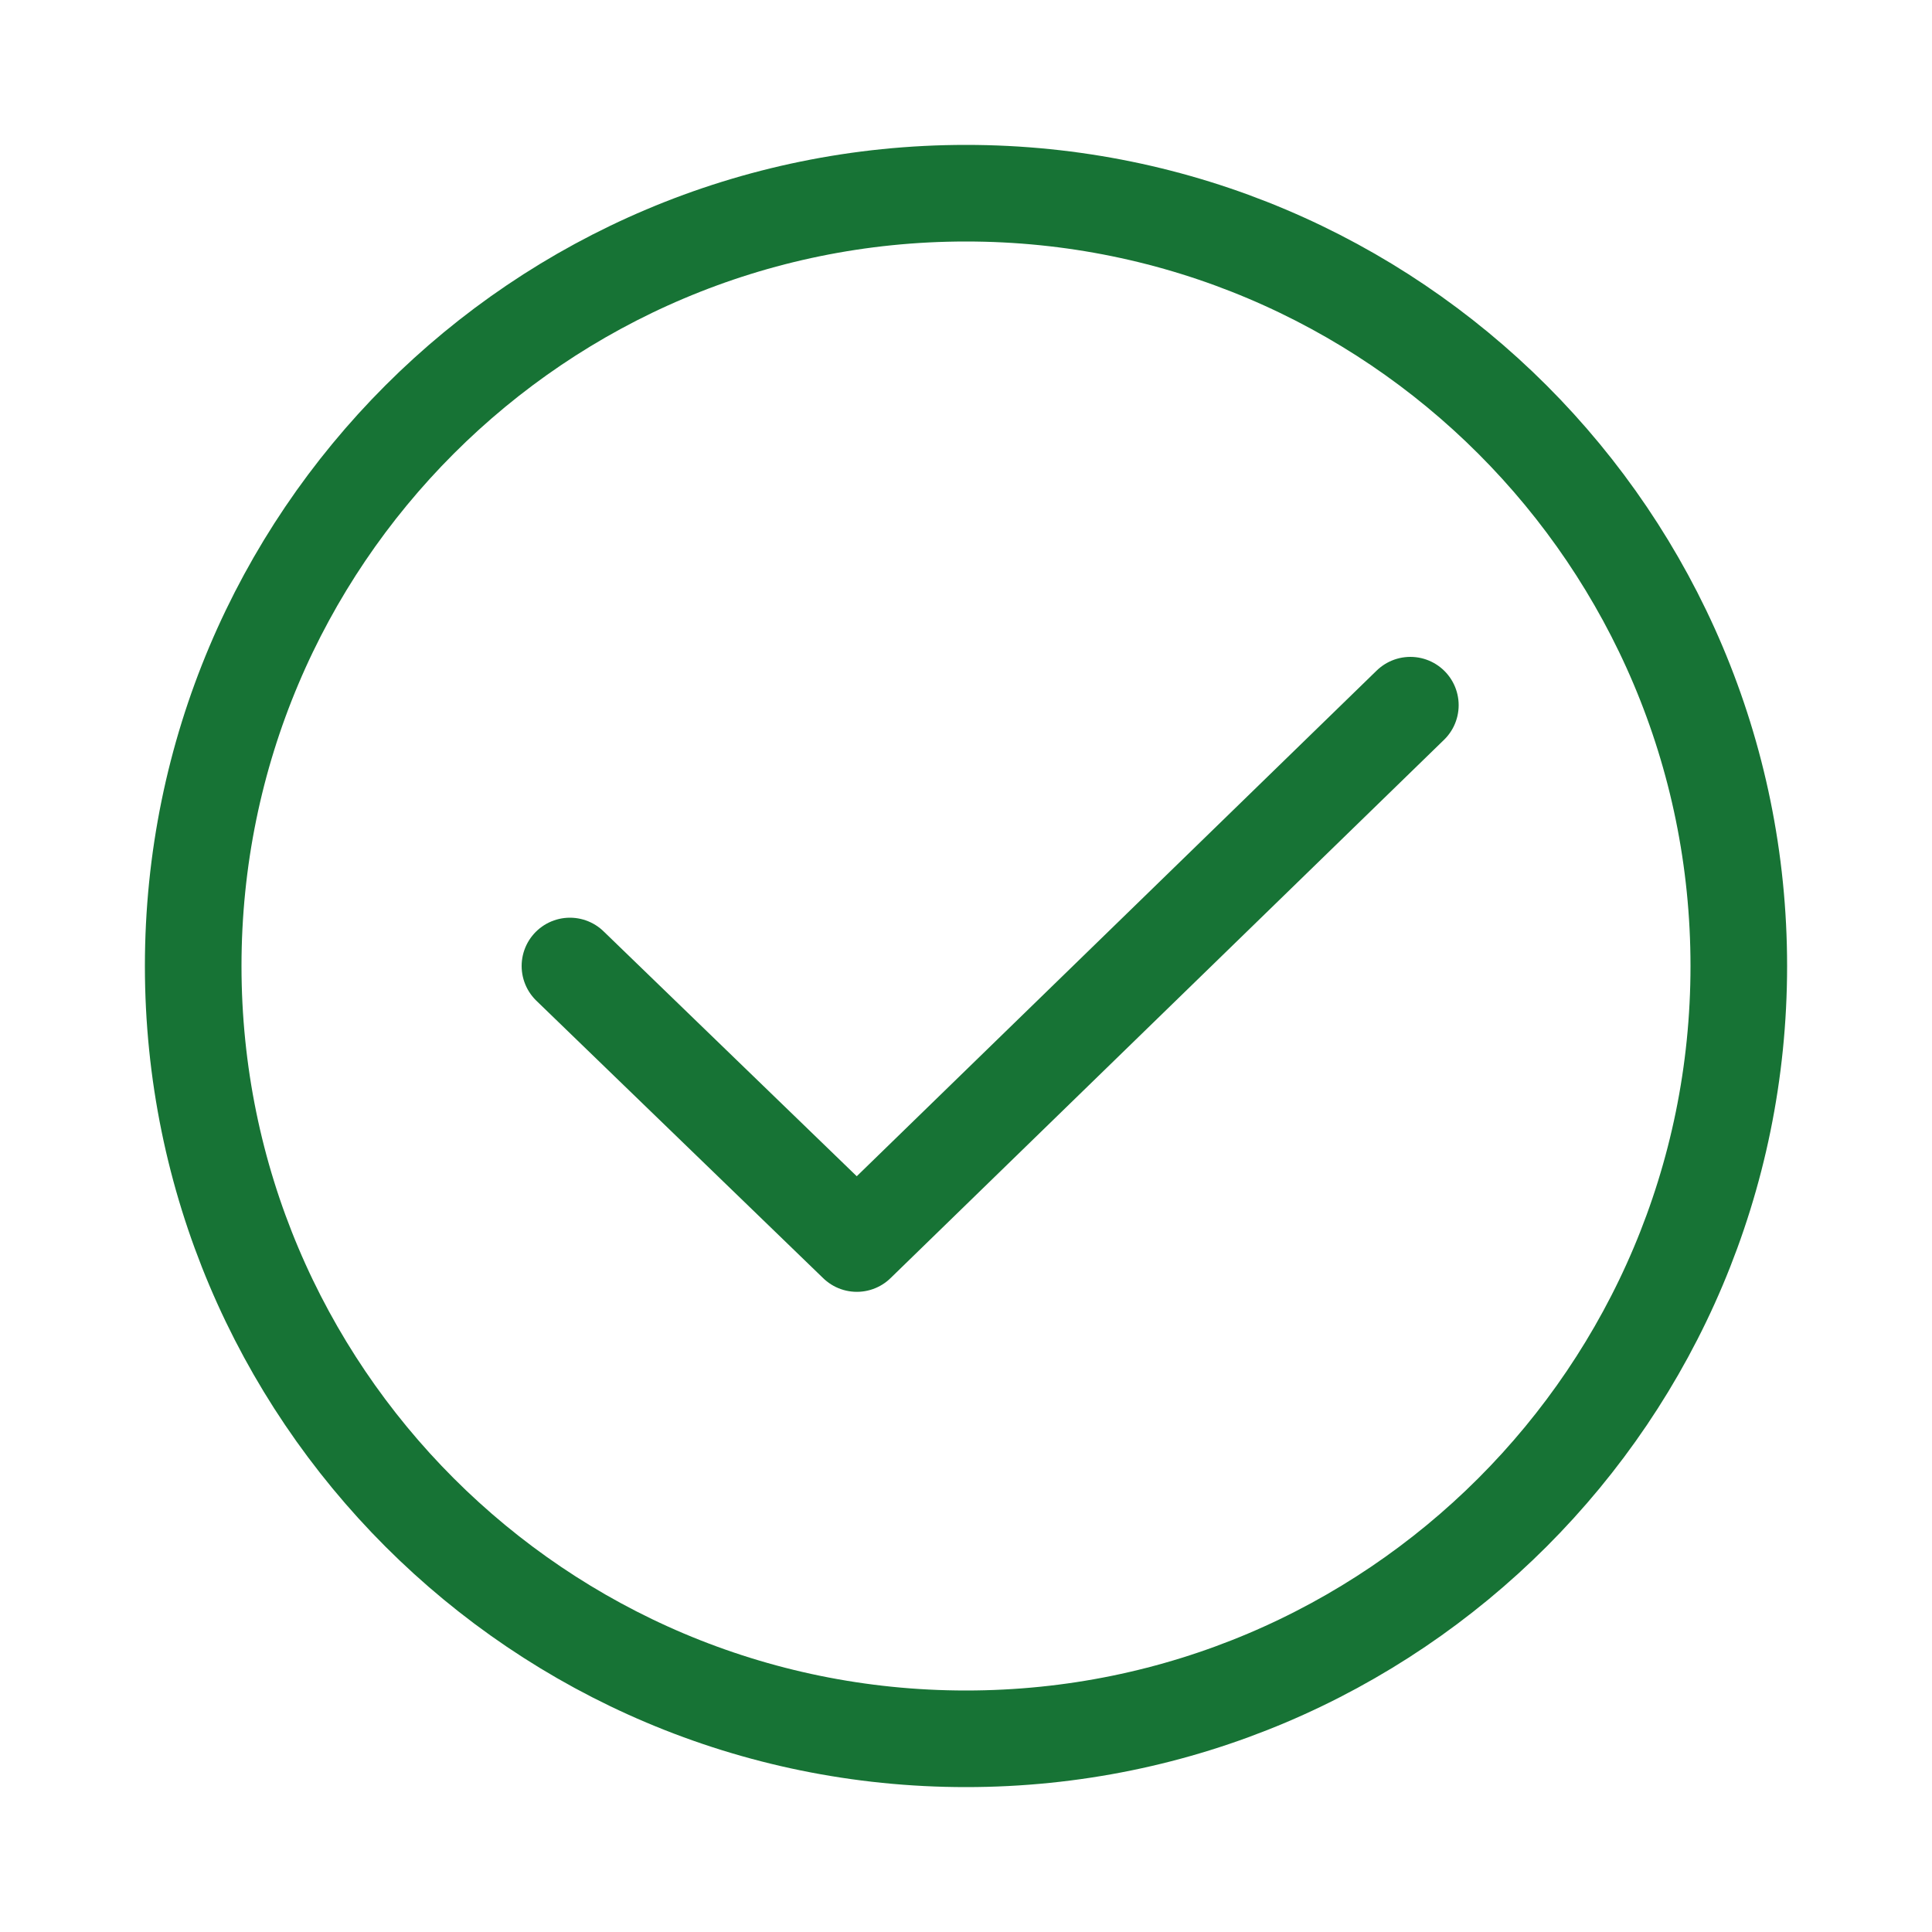<svg width="20" height="20" viewBox="0 0 20 20" fill="none" xmlns="http://www.w3.org/2000/svg">
  <g id="icon">
    <path id="Icon" d="M5.9 10L8.87 12.873L14.6 7.3M18 10C18 14.418 14.418 18 10 18C5.582 18 2 14.418 2 10C2 5.582 5.582 2 10 2C14.418 2 18 5.582 18 10Z" stroke="#177335" stroke-linecap="round" stroke-linejoin="round"/>
  </g>
</svg> 